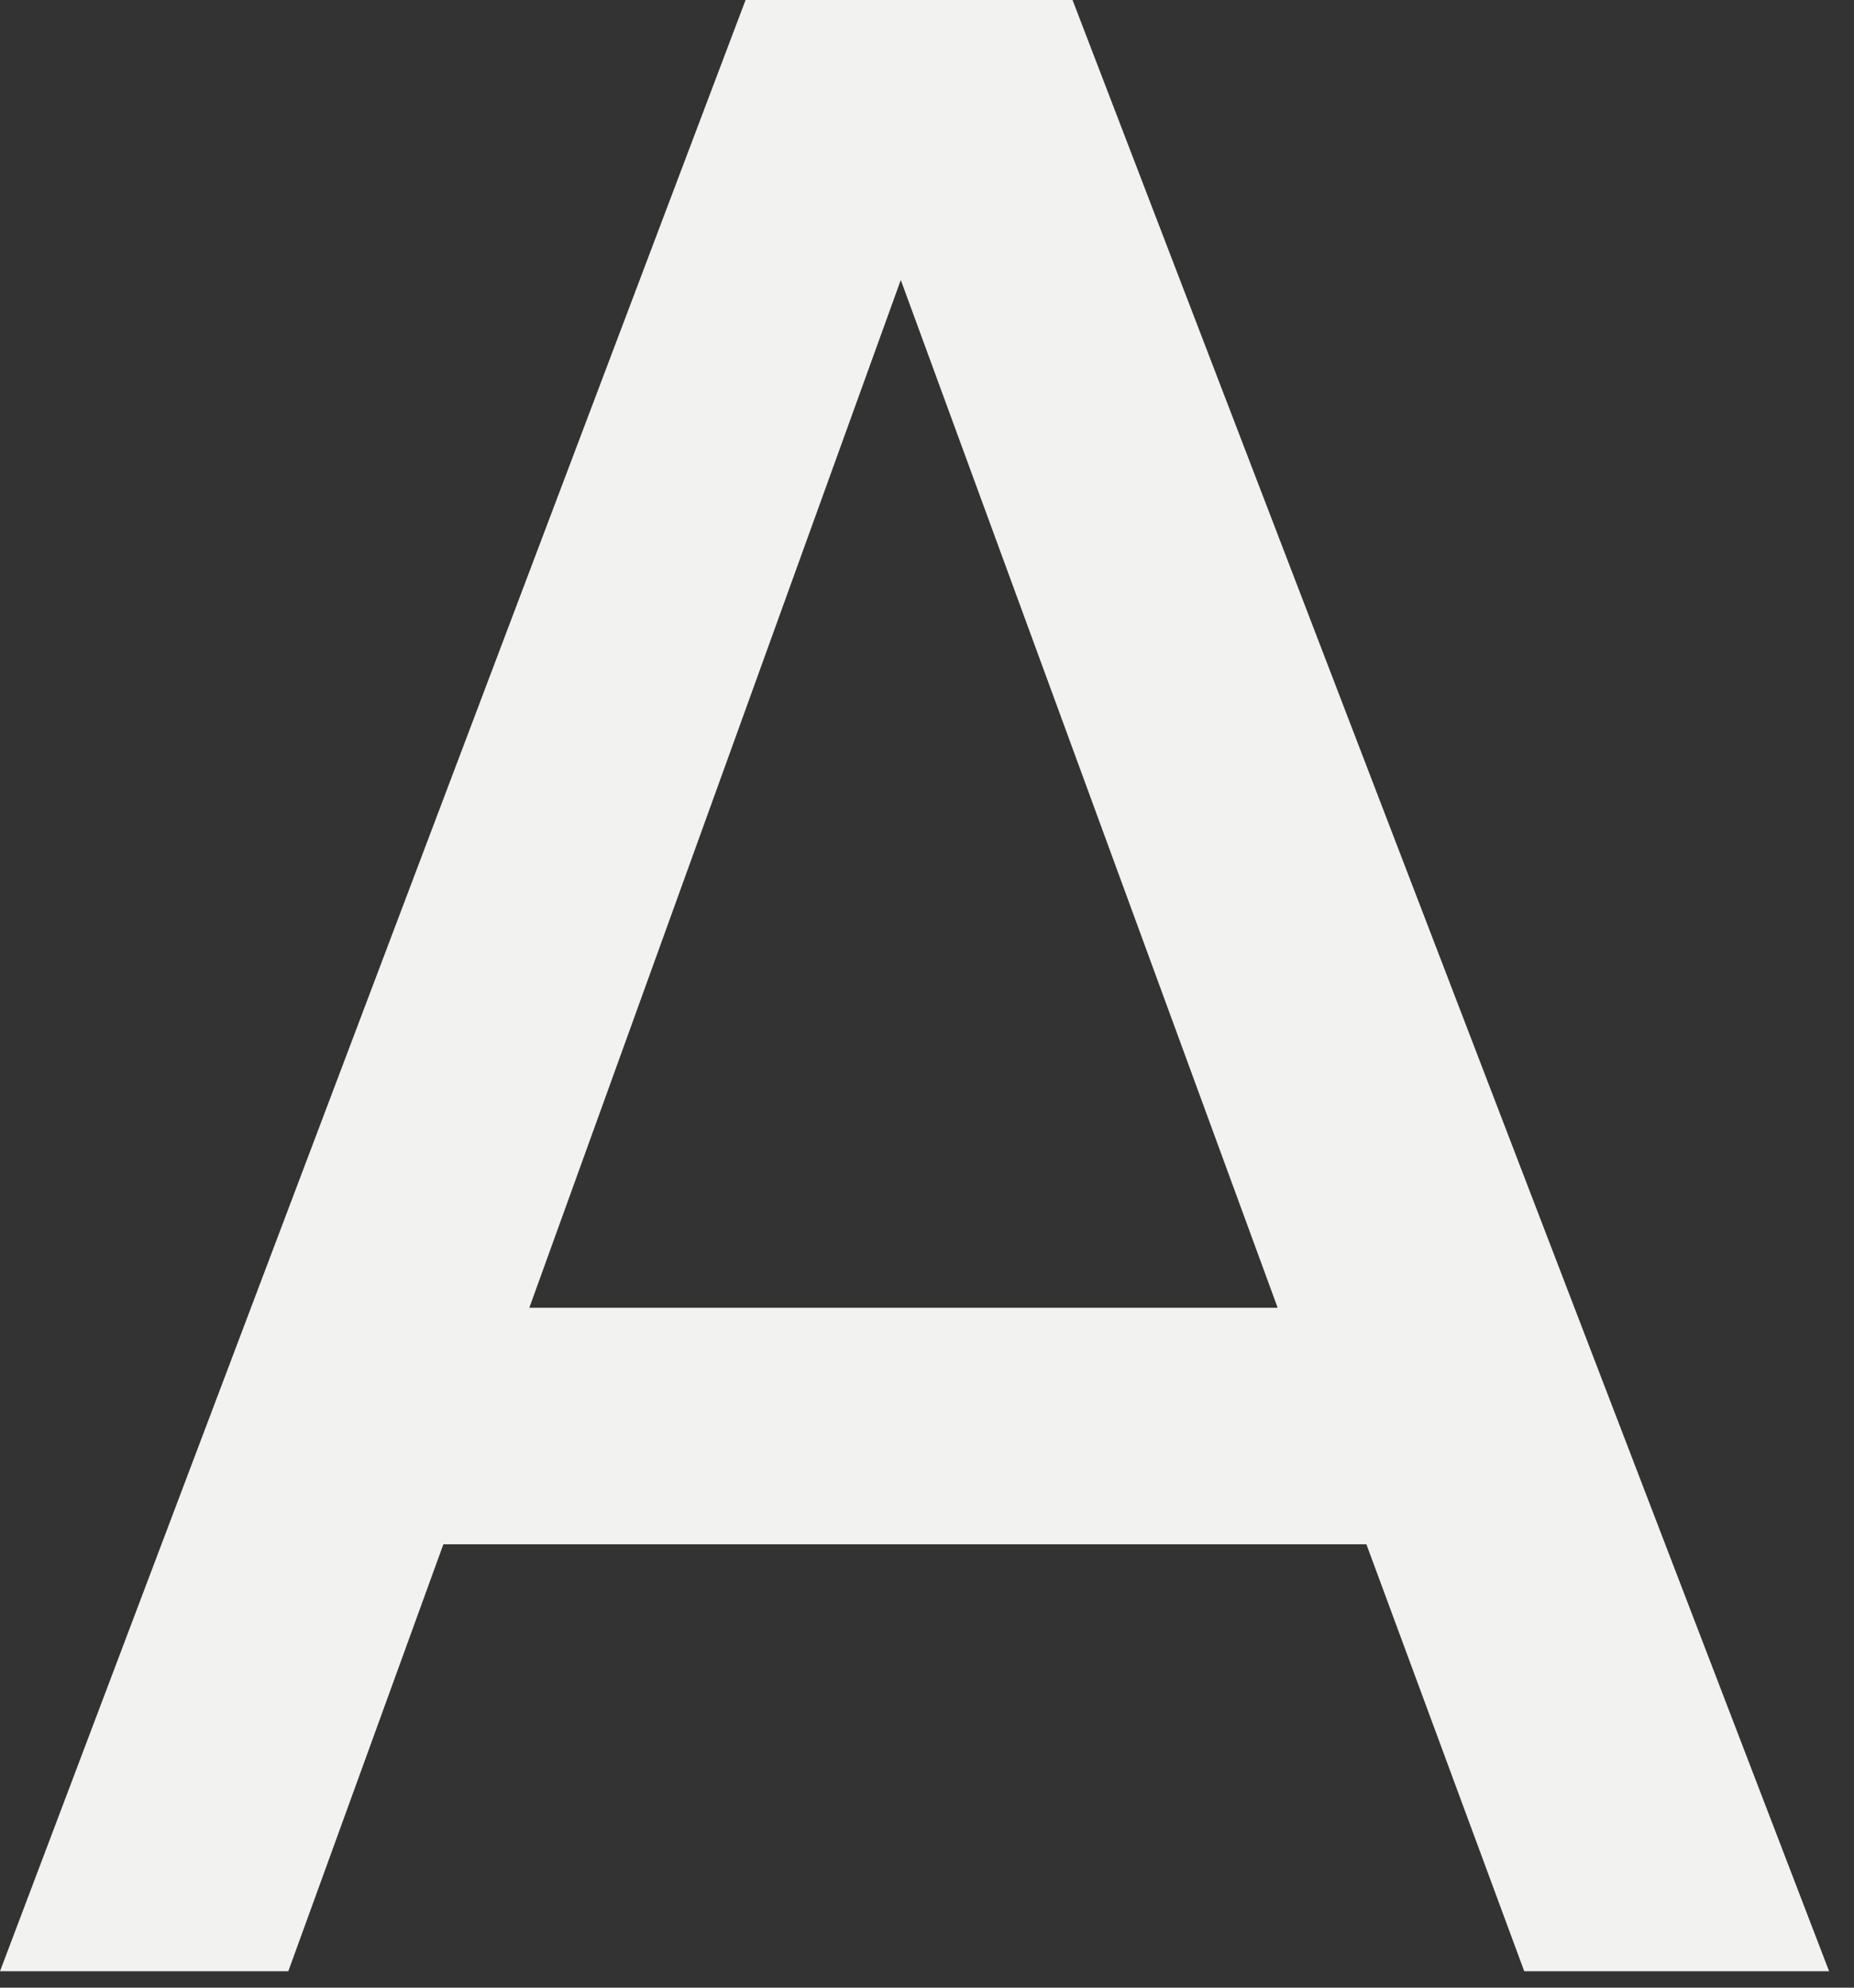 <?xml version="1.0" encoding="utf-8"?>
<svg xmlns="http://www.w3.org/2000/svg" fill="none" height="100%" overflow="visible" preserveAspectRatio="none" style="display: block;" viewBox="0 0 14 15" width="100%">
<rect x="0" y="0" width="14" height="15" fill="#333333" stroke="none"/>
<path d="M0 14.876L5.63 0H8.099L13.812 14.876H11.51L10.318 11.654H3.348L2.177 14.876H0ZM6.802 2.113L3.997 9.869H9.648L6.802 2.113Z" fill="#F2F2F0" id="A"/>
</svg>
